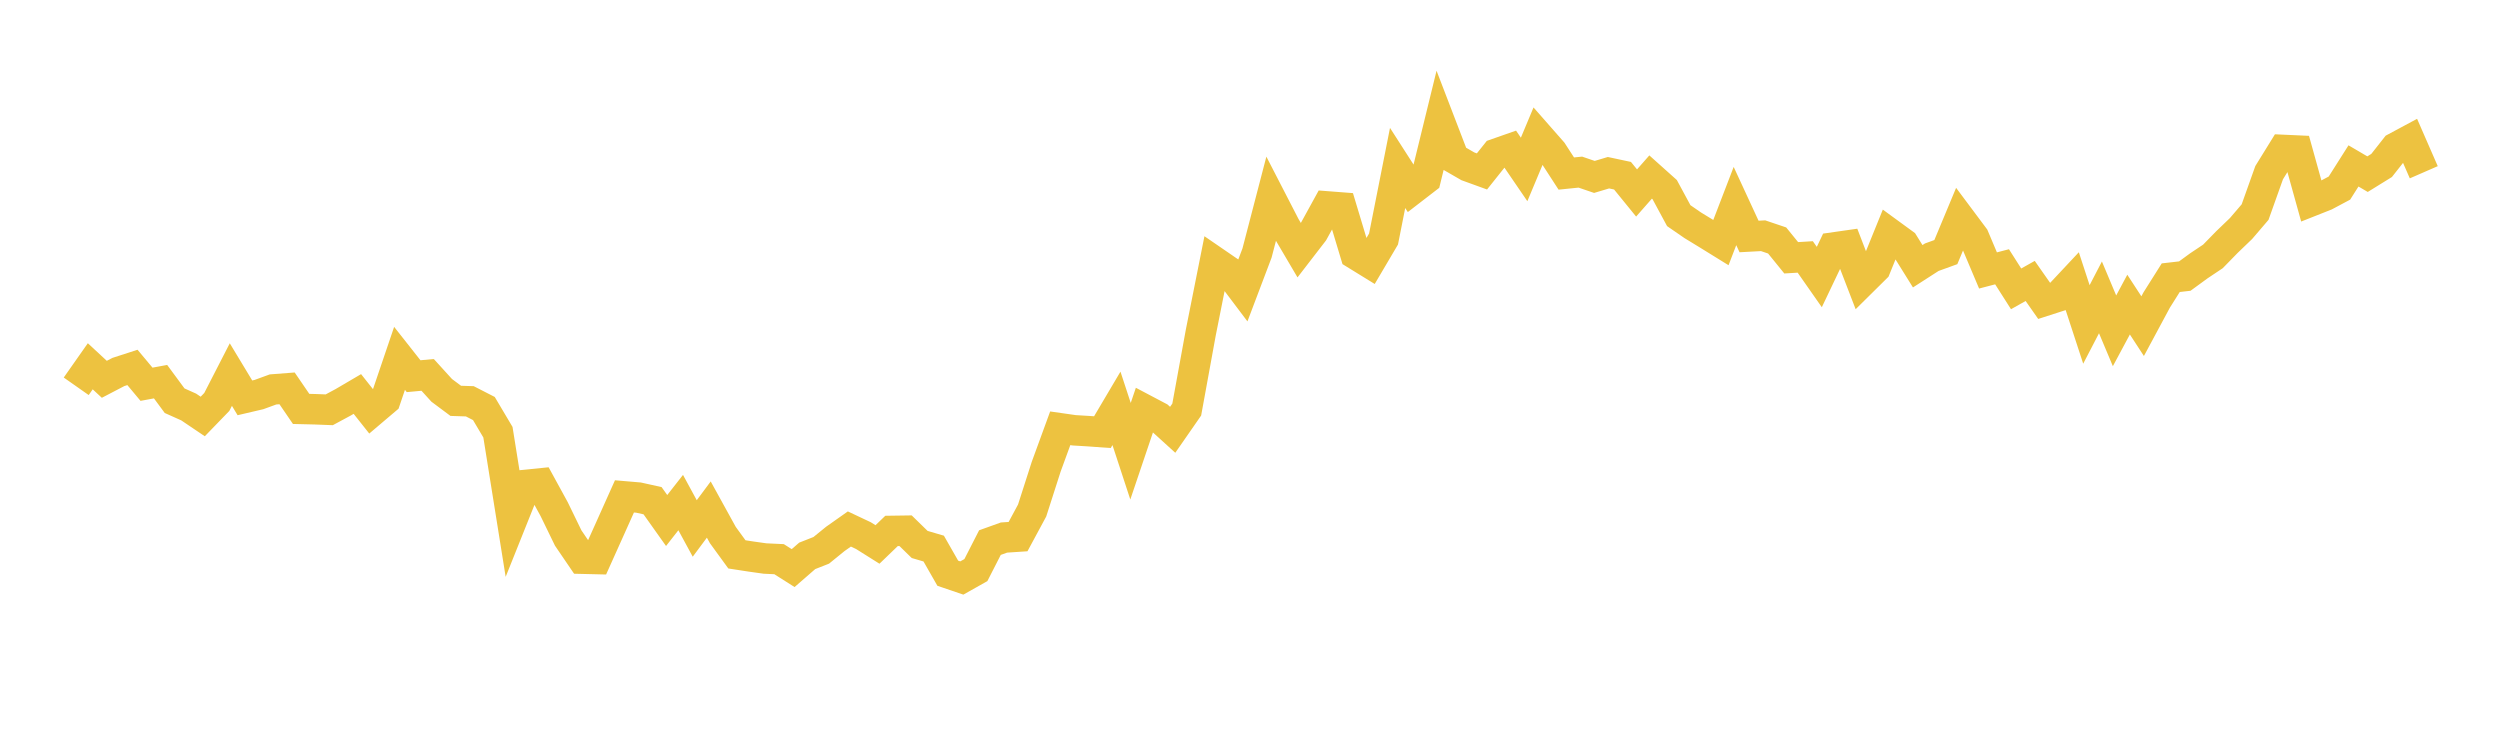 <svg width="164" height="48" xmlns="http://www.w3.org/2000/svg" xmlns:xlink="http://www.w3.org/1999/xlink"><path fill="none" stroke="rgb(237,194,64)" stroke-width="2" d="M5,25.341L5.922,24.028L6.844,24.883L7.766,24.402L8.689,24.103L9.611,25.207L10.533,25.037L11.455,26.286L12.377,26.699L13.299,27.321L14.222,26.368L15.144,24.572L16.066,26.099L16.988,25.883L17.91,25.547L18.832,25.476L19.754,26.825L20.677,26.847L21.599,26.883L22.521,26.386L23.443,25.845L24.365,27.009L25.287,26.227L26.21,23.508L27.132,24.678L28.054,24.593L28.976,25.607L29.898,26.295L30.82,26.325L31.743,26.799L32.665,28.353L33.587,34.112L34.509,31.808L35.431,31.715L36.353,33.399L37.275,35.295L38.198,36.65L39.12,36.672L40.042,34.62L40.964,32.563L41.886,32.642L42.808,32.846L43.731,34.146L44.653,32.969L45.575,34.667L46.497,33.427L47.419,35.1L48.341,36.367L49.263,36.509L50.186,36.639L51.108,36.682L52.03,37.267L52.952,36.465L53.874,36.102L54.796,35.353L55.719,34.702L56.641,35.137L57.563,35.717L58.485,34.829L59.407,34.816L60.329,35.716L61.251,35.987L62.174,37.603L63.096,37.917L64.018,37.398L64.94,35.594L65.862,35.263L66.784,35.202L67.707,33.491L68.629,30.62L69.551,28.096L70.473,28.228L71.395,28.283L72.317,28.35L73.24,26.789L74.162,29.601L75.084,26.87L76.006,27.357L76.928,28.195L77.85,26.867L78.772,21.814L79.695,17.179L80.617,17.812L81.539,19.034L82.461,16.599L83.383,13.058L84.305,14.847L85.228,16.415L86.15,15.22L87.072,13.542L87.994,13.613L88.916,16.675L89.838,17.243L90.76,15.68L91.683,11.018L92.605,12.454L93.527,11.743L94.449,7.979L95.371,10.38L96.293,10.911L97.216,11.246L98.138,10.089L99.06,9.766L99.982,11.115L100.904,8.911L101.826,9.961L102.749,11.385L103.671,11.291L104.593,11.606L105.515,11.33L106.437,11.527L107.359,12.66L108.281,11.612L109.204,12.438L110.126,14.146L111.048,14.781L111.97,15.344L112.892,15.914L113.814,13.516L114.737,15.513L115.659,15.464L116.581,15.775L117.503,16.911L118.425,16.855L119.347,18.174L120.269,16.238L121.192,16.106L122.114,18.499L123.036,17.587L123.958,15.313L124.88,15.986L125.802,17.466L126.725,16.872L127.647,16.538L128.569,14.326L129.491,15.56L130.413,17.742L131.335,17.501L132.257,18.949L133.18,18.43L134.102,19.745L135.024,19.448L135.946,18.464L136.868,21.283L137.79,19.507L138.713,21.702L139.635,19.982L140.557,21.396L141.479,19.68L142.401,18.217L143.323,18.111L144.246,17.437L145.168,16.821L146.09,15.877L147.012,14.991L147.934,13.913L148.856,11.327L149.778,9.835L150.701,9.877L151.623,13.194L152.545,12.829L153.467,12.338L154.389,10.884L155.311,11.425L156.234,10.854L157.156,9.683L158.078,9.188L159,11.3"></path></svg>